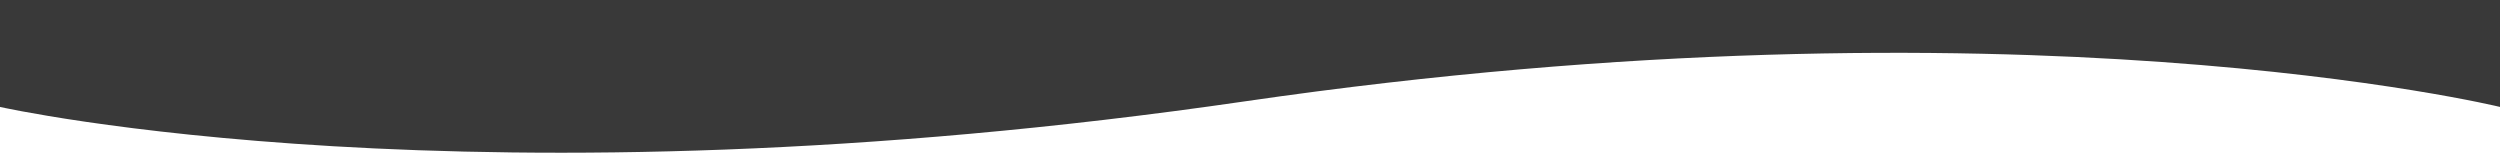 <?xml version="1.0" encoding="utf-8"?>
<!-- Generator: Adobe Illustrator 20.0.0, SVG Export Plug-In . SVG Version: 6.00 Build 0)  -->
<svg version="1.1" id="Layer_1" xmlns="http://www.w3.org/2000/svg" xmlns:xlink="http://www.w3.org/1999/xlink" x="0px" y="0px"
	 viewBox="0 0 1024 62.6" style="enable-background:new 0 0 1024 62.6;" xml:space="preserve">
<style type="text/css">
	.st0{fill:#393939;}
</style>
<path class="st0" d="M1024,0L0,0l0,43.8c0,0,194,43.7,510-2.3s514,2.3,514,2.3V0z"/>
</svg>
